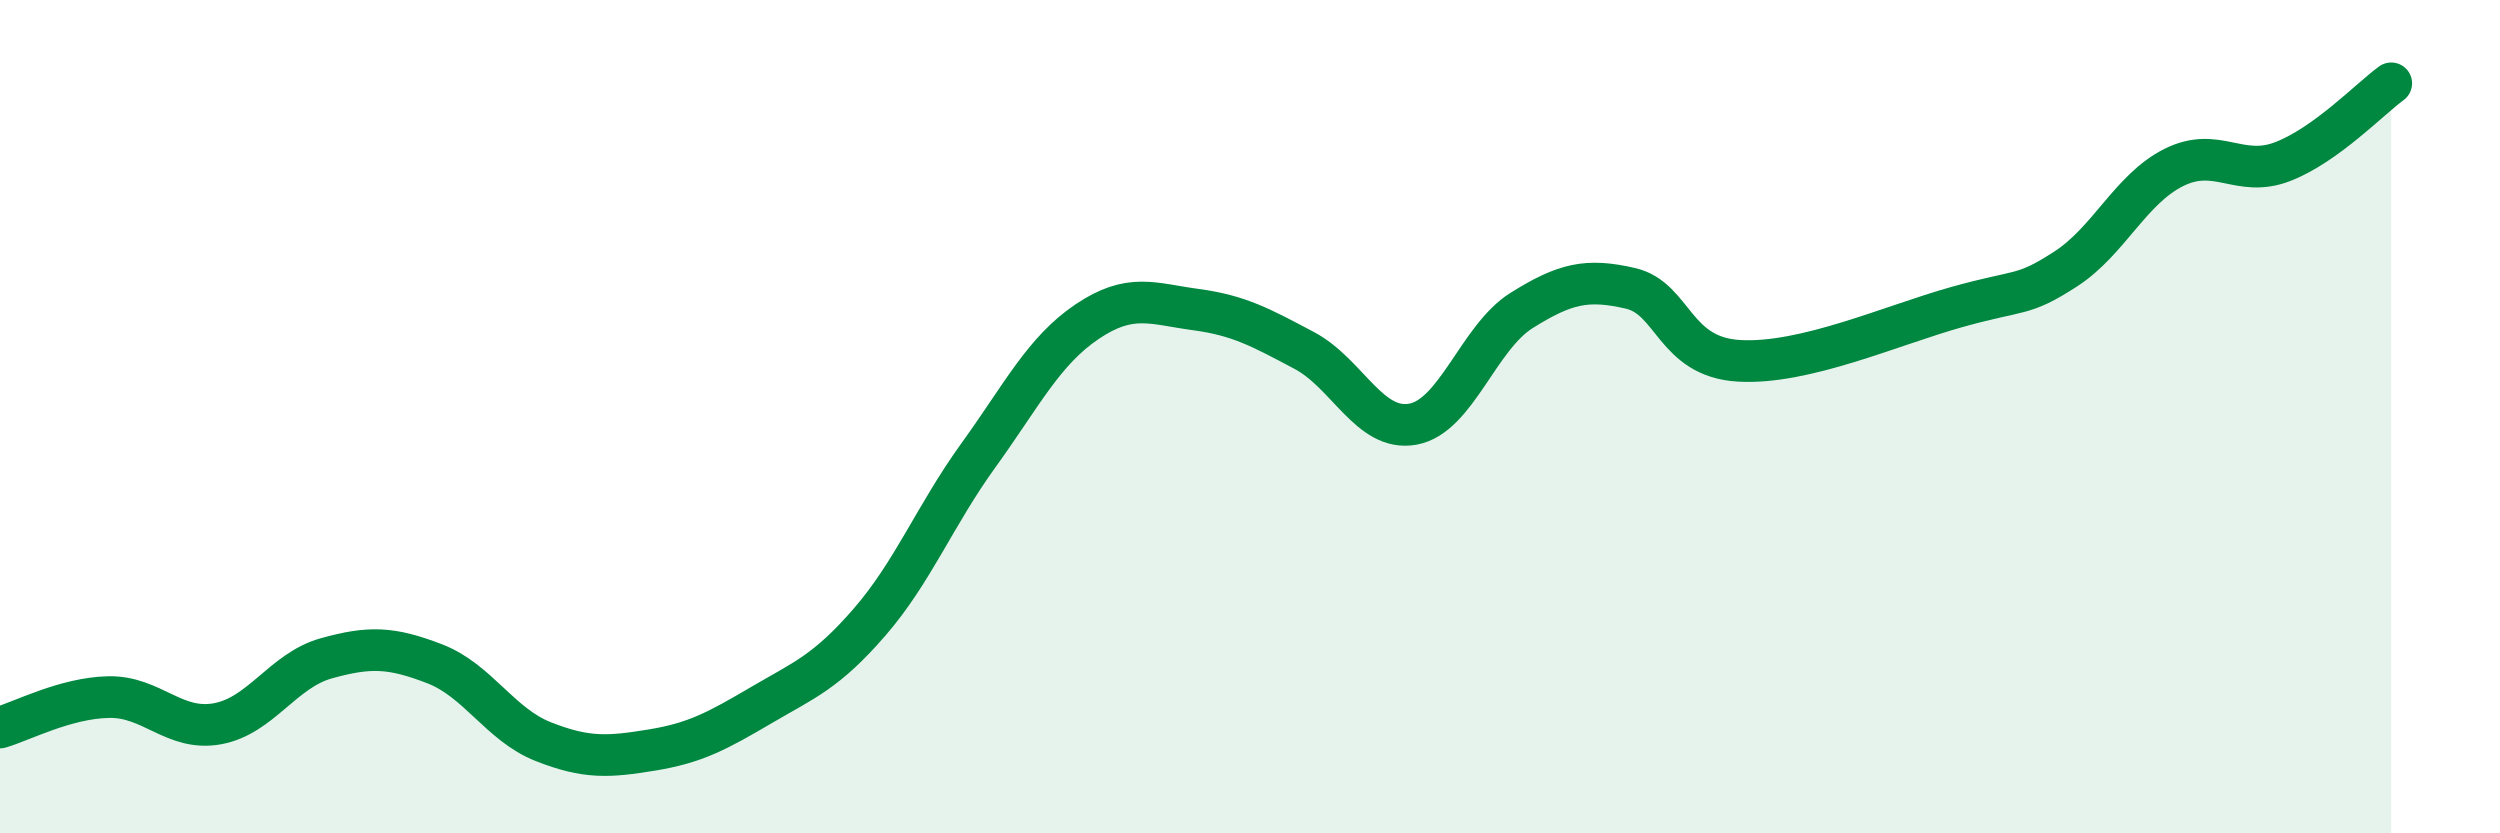 
    <svg width="60" height="20" viewBox="0 0 60 20" xmlns="http://www.w3.org/2000/svg">
      <path
        d="M 0,17.46 C 0.52,17.31 1.57,16.75 2.61,16.73 C 3.65,16.71 4.18,17.56 5.22,17.37 C 6.26,17.18 6.79,16.09 7.83,15.8 C 8.87,15.51 9.39,15.53 10.43,15.93 C 11.47,16.33 12,17.39 13.04,17.8 C 14.08,18.21 14.61,18.17 15.65,18 C 16.69,17.83 17.22,17.54 18.26,16.93 C 19.3,16.32 19.83,16.13 20.87,14.93 C 21.91,13.73 22.44,12.37 23.48,10.93 C 24.52,9.49 25.05,8.42 26.09,7.72 C 27.13,7.02 27.66,7.29 28.7,7.43 C 29.74,7.57 30.26,7.86 31.3,8.41 C 32.34,8.96 32.87,10.37 33.91,10.18 C 34.95,9.99 35.48,8.1 36.52,7.45 C 37.56,6.8 38.09,6.68 39.13,6.92 C 40.17,7.16 40.17,8.57 41.74,8.66 C 43.31,8.75 45.39,7.81 46.96,7.37 C 48.53,6.93 48.53,7.13 49.57,6.46 C 50.61,5.79 51.13,4.54 52.17,4.02 C 53.21,3.5 53.74,4.28 54.78,3.88 C 55.82,3.48 56.87,2.38 57.39,2L57.39 20L0 20Z"
        fill="#008740"
        opacity="0.1"
        stroke-linecap="round"
        stroke-linejoin="round"
      />
      <path
        d="M 0,17.46 C 0.52,17.31 1.57,16.75 2.61,16.73 C 3.65,16.71 4.18,17.56 5.22,17.37 C 6.26,17.18 6.79,16.09 7.83,15.8 C 8.87,15.51 9.39,15.53 10.43,15.93 C 11.47,16.33 12,17.39 13.04,17.8 C 14.08,18.21 14.61,18.17 15.65,18 C 16.69,17.83 17.22,17.54 18.26,16.93 C 19.3,16.32 19.83,16.13 20.87,14.93 C 21.91,13.73 22.44,12.37 23.48,10.93 C 24.52,9.49 25.05,8.42 26.09,7.72 C 27.13,7.02 27.66,7.29 28.7,7.43 C 29.74,7.57 30.26,7.86 31.3,8.41 C 32.34,8.96 32.87,10.37 33.91,10.18 C 34.95,9.99 35.48,8.1 36.52,7.45 C 37.56,6.8 38.09,6.68 39.13,6.92 C 40.17,7.16 40.17,8.57 41.74,8.66 C 43.31,8.75 45.39,7.81 46.96,7.37 C 48.53,6.93 48.53,7.13 49.57,6.46 C 50.61,5.79 51.13,4.54 52.17,4.02 C 53.21,3.5 53.74,4.28 54.78,3.88 C 55.82,3.48 56.87,2.38 57.39,2"
        stroke="#008740"
        stroke-width="1"
        fill="none"
        stroke-linecap="round"
        stroke-linejoin="round"
      />
    </svg>
  